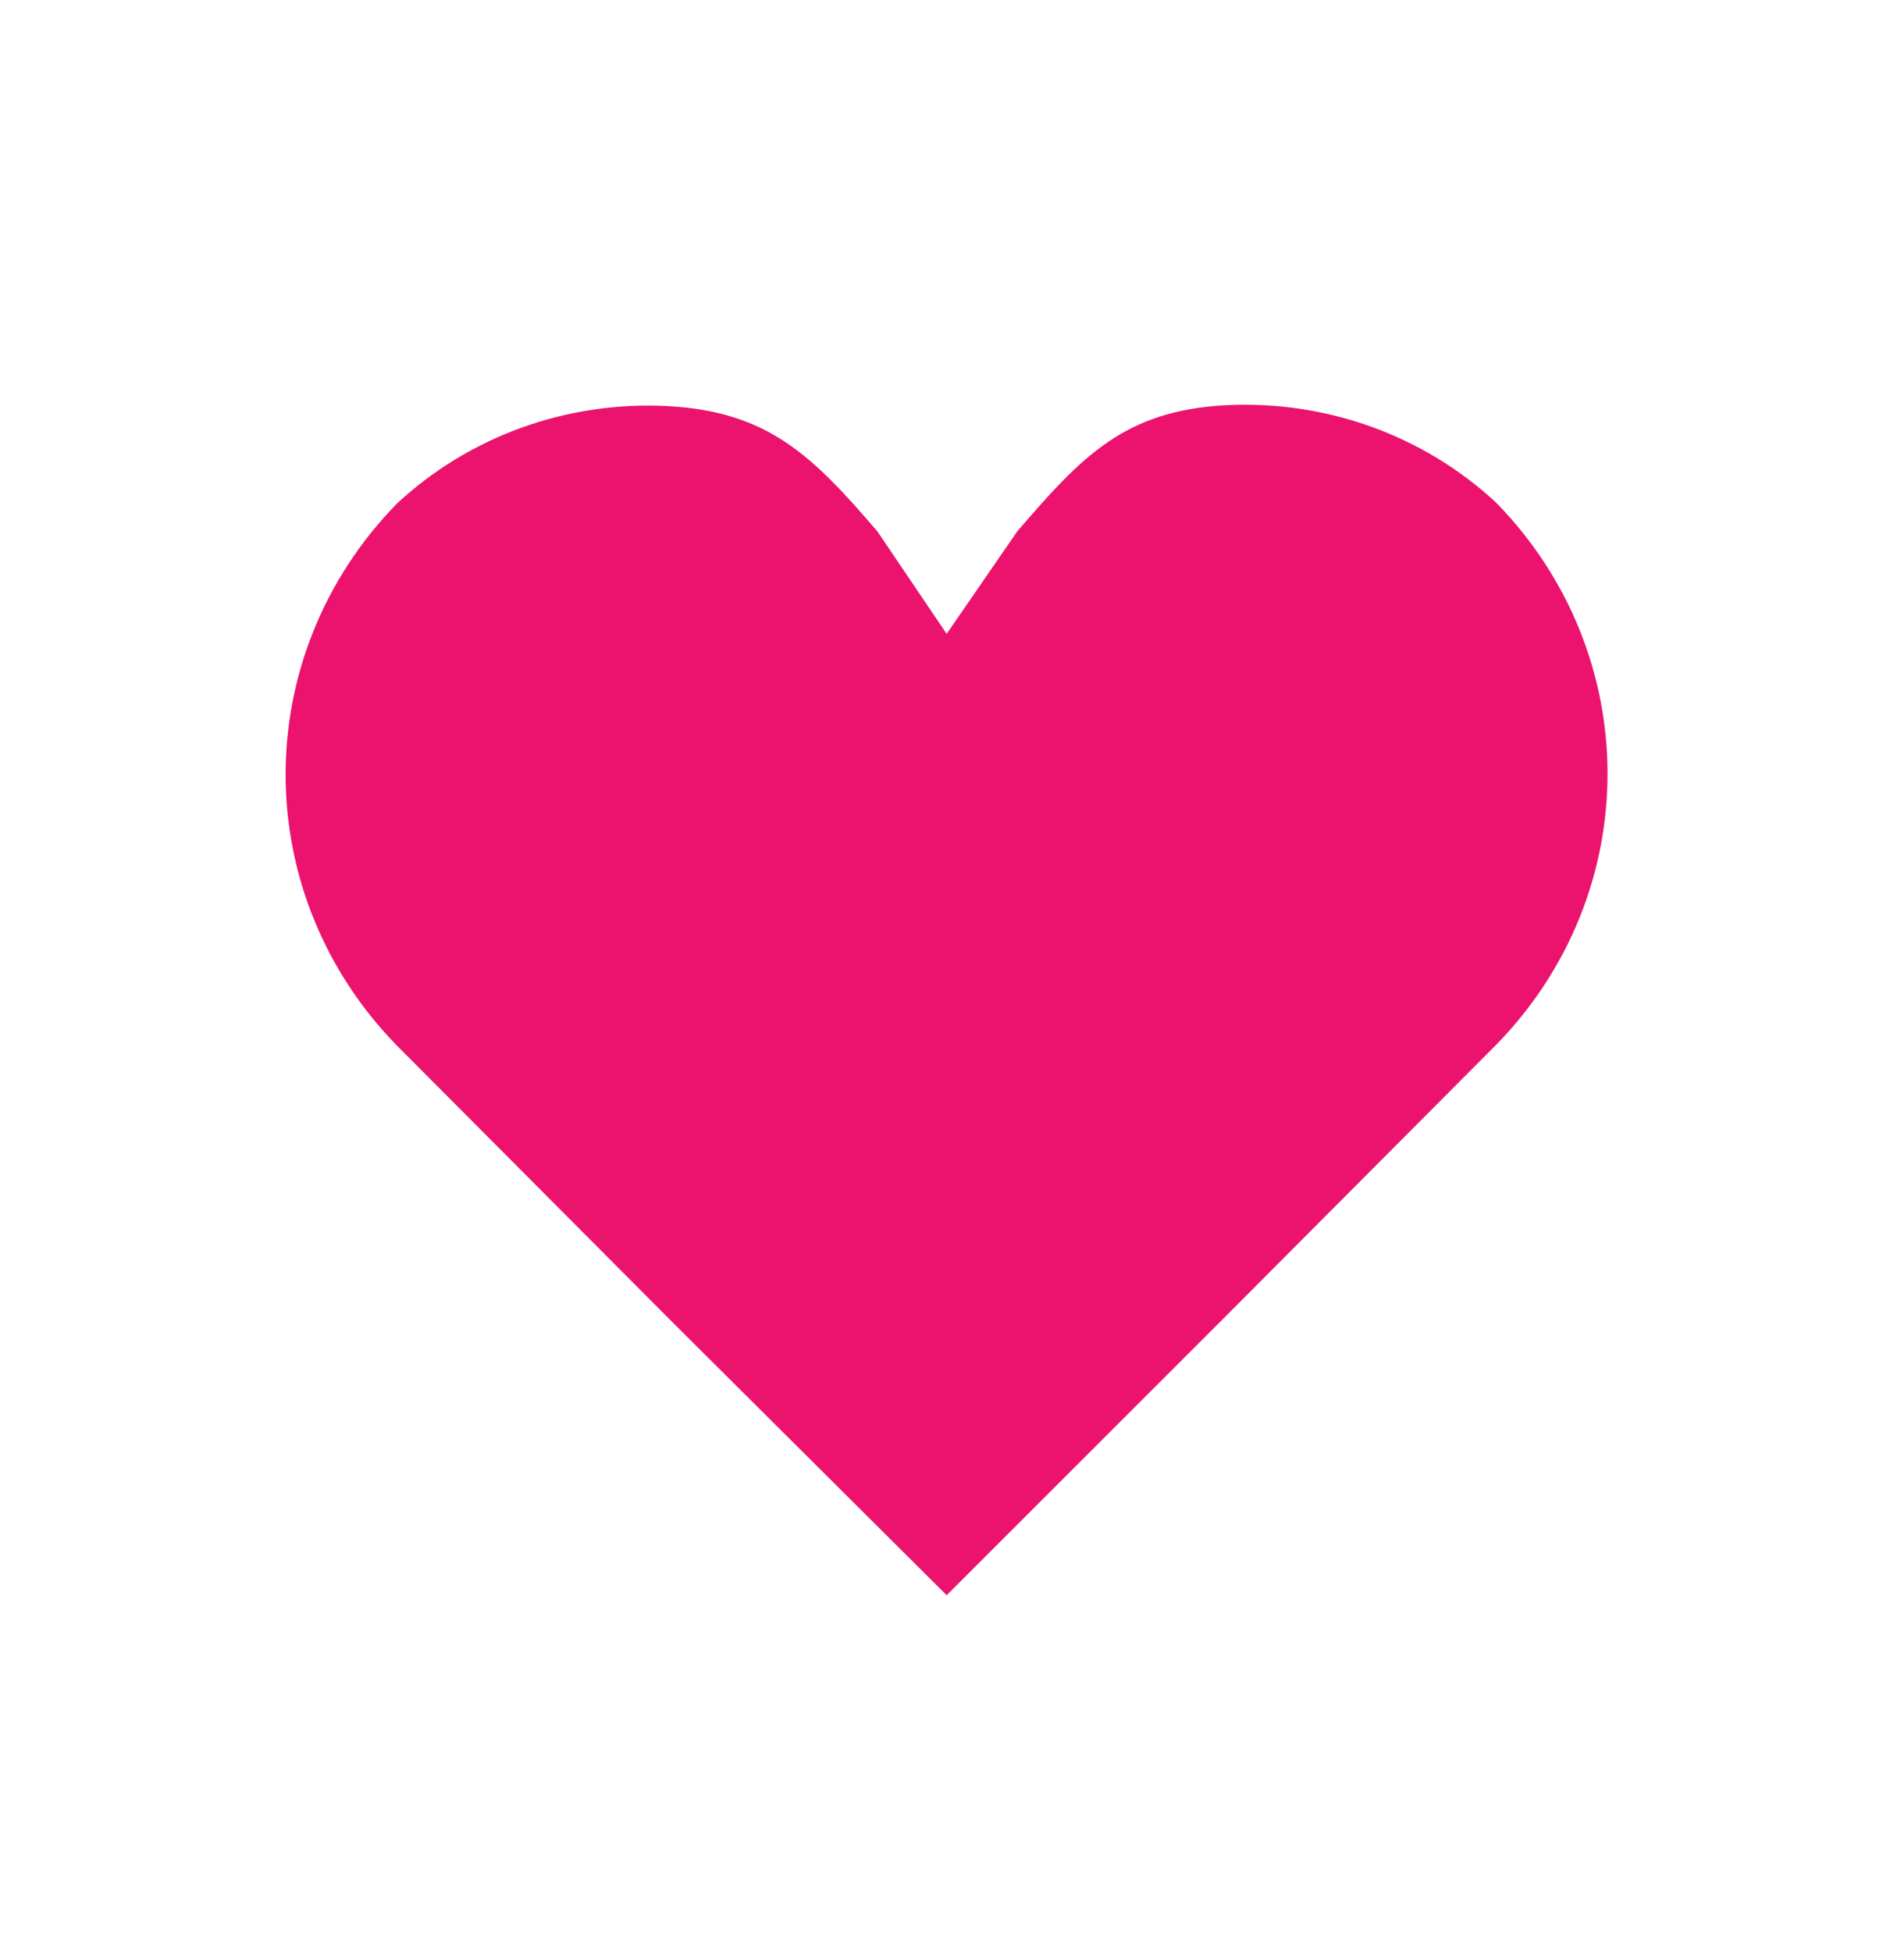 <?xml version="1.0" encoding="UTF-8"?> <svg xmlns="http://www.w3.org/2000/svg" width="40" height="41" viewBox="0 0 40 41" fill="none"> <path fill-rule="evenodd" clip-rule="evenodd" d="M19.888 33.5L14.088 27.727L8.335 21.954C5.222 18.763 5.222 13.769 8.335 10.579C9.859 9.158 11.923 8.415 14.034 8.529C16.145 8.642 17.08 9.584 18.433 11.16L19.888 13.311L21.37 11.16C22.723 9.584 23.627 8.625 25.737 8.511C27.848 8.398 29.913 9.14 31.437 10.561C34.55 13.752 34.55 18.746 31.437 21.936L25.683 27.709L19.888 33.5Z" fill="#EB136D"></path> </svg> 